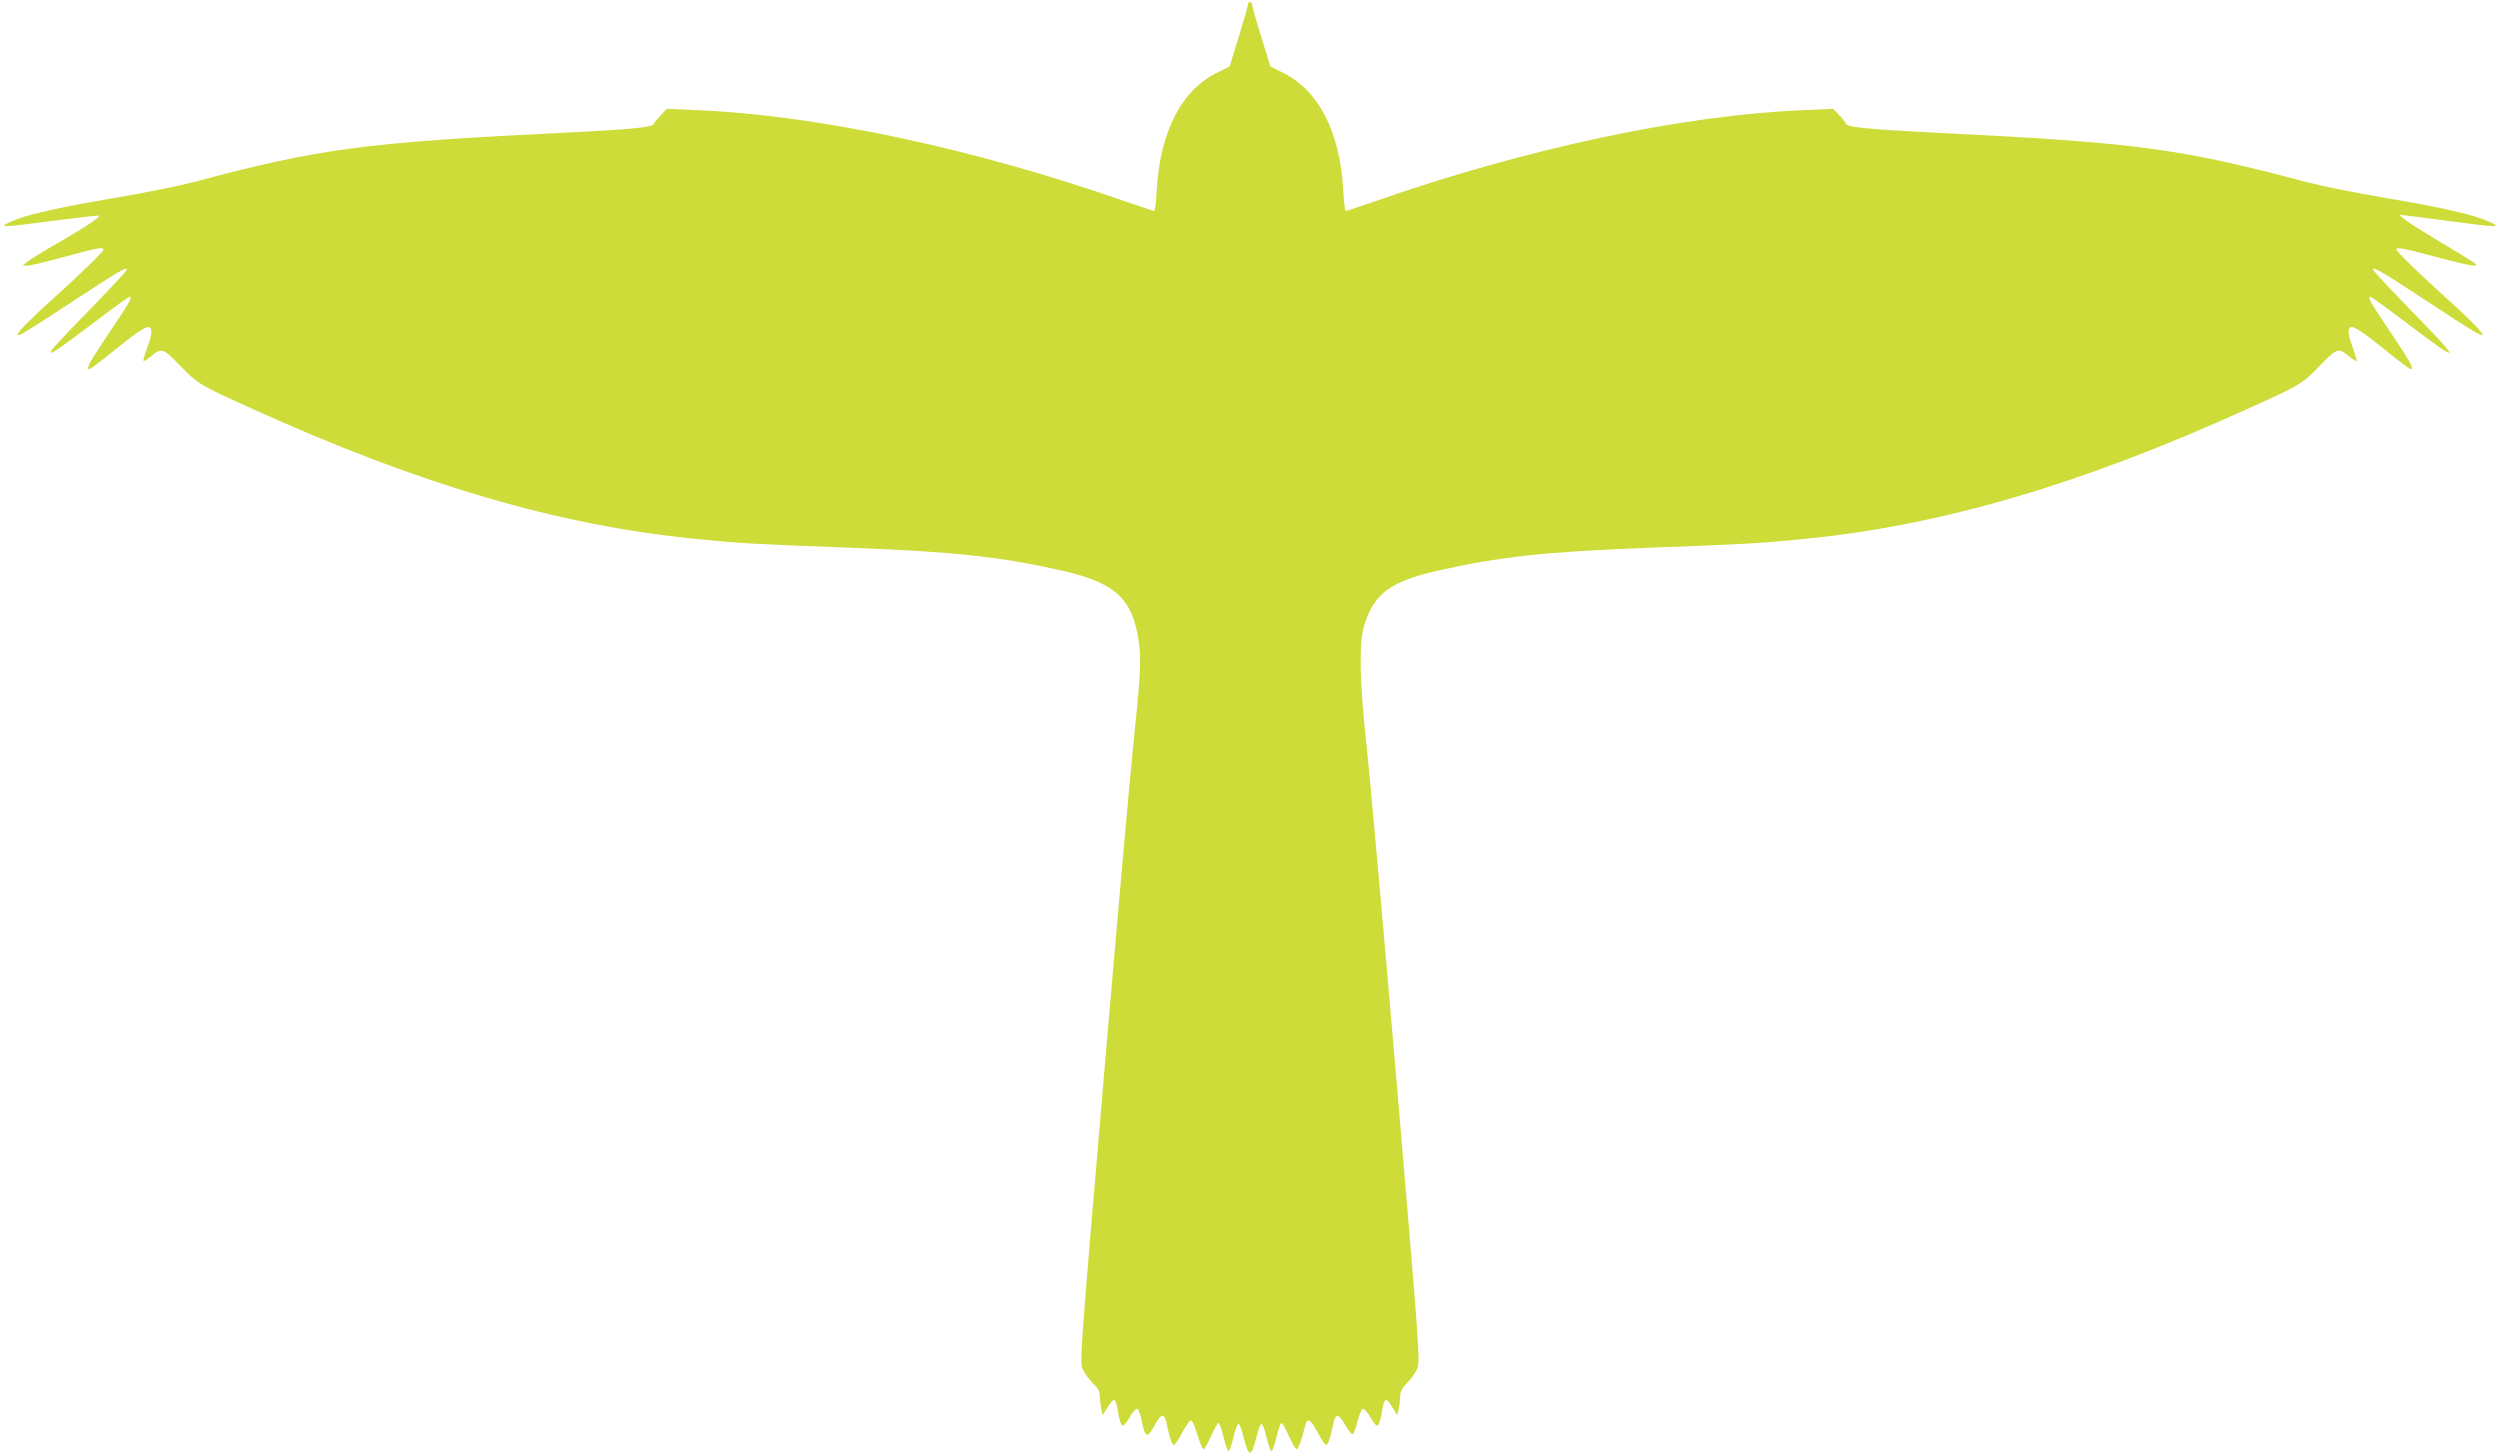 <?xml version="1.0" standalone="no"?>
<!DOCTYPE svg PUBLIC "-//W3C//DTD SVG 20010904//EN"
 "http://www.w3.org/TR/2001/REC-SVG-20010904/DTD/svg10.dtd">
<svg version="1.0" xmlns="http://www.w3.org/2000/svg"
 width="1280pt" height="744pt" viewBox="0 0 1280 744"
 preserveAspectRatio="xMidYMid meet">
<g transform="translate(0,744) scale(0.1,-0.1)"
fill="#cddc39" stroke="none">
<path d="M6390 7418 c0 -6 -21 -81 -47 -165 l-47 -153 -64 -32 c-183 -90 -291
-300 -309 -595 -3 -62 -9 -113 -14 -113 -4 0 -72 23 -151 50 -769 269 -1575
441 -2189 466 l-155 7 -32 -34 c-18 -19 -32 -37 -32 -40 0 -20 -98 -31 -475
-49 -1012 -50 -1238 -80 -1891 -254 -72 -19 -253 -55 -401 -80 -295 -50 -450
-86 -528 -121 -67 -31 -52 -31 220 5 125 16 230 28 232 26 8 -7 -61 -53 -202
-135 -77 -44 -151 -90 -165 -101 l-25 -20 25 0 c14 0 99 20 190 45 166 45 200
52 200 37 0 -10 -120 -127 -267 -259 -116 -105 -173 -163 -173 -177 0 -12 56
22 278 168 239 157 282 182 282 166 0 -6 -88 -100 -195 -210 -266 -272 -263
-280 20 -66 98 75 183 136 187 136 18 0 4 -25 -102 -182 -103 -154 -122 -188
-102 -188 4 0 62 43 127 96 139 112 174 132 186 113 9 -16 4 -43 -22 -113 -10
-28 -17 -52 -14 -54 2 -3 18 7 35 21 57 48 63 47 153 -46 90 -93 98 -98 373
-222 848 -385 1563 -595 2264 -664 228 -23 299 -27 808 -46 521 -20 756 -46
1067 -116 277 -63 365 -144 396 -368 13 -89 8 -176 -31 -551 -16 -151 -84
-919 -151 -1705 -120 -1410 -122 -1431 -104 -1468 10 -21 33 -52 51 -70 25
-23 34 -40 35 -67 1 -19 4 -48 8 -65 l7 -30 28 44 c31 49 38 45 50 -24 16 -91
23 -94 61 -29 15 25 32 43 38 41 6 -2 16 -28 22 -58 19 -95 28 -97 71 -19 30
55 47 54 58 -2 14 -71 28 -109 37 -106 6 2 25 30 42 63 18 32 37 60 44 62 6 3
20 -27 33 -71 13 -42 27 -76 32 -76 5 0 23 31 40 70 17 38 34 67 38 65 4 -3
16 -36 25 -75 9 -38 21 -70 25 -70 4 0 16 32 25 70 9 39 21 70 26 70 4 0 13
-19 19 -42 36 -141 44 -141 80 0 6 23 15 42 19 42 5 0 17 -31 26 -70 9 -38 21
-70 25 -70 4 0 16 32 25 70 9 39 21 72 25 75 4 2 21 -27 38 -65 17 -39 35 -70
41 -70 5 0 17 26 26 58 9 31 19 65 21 75 9 29 27 15 61 -48 17 -33 36 -61 42
-63 9 -3 23 35 37 106 11 57 27 56 60 -1 16 -29 34 -51 39 -50 6 1 17 30 25
64 9 34 21 64 27 66 6 2 23 -16 38 -41 38 -65 45 -62 61 29 12 69 19 73 50 24
l28 -44 7 30 c4 17 7 46 8 66 1 26 10 44 35 68 19 18 42 50 51 71 17 38 15 68
-104 1467 -67 785 -136 1556 -153 1713 -37 341 -41 535 -14 625 50 165 133
228 381 284 310 70 546 96 1067 116 509 19 580 23 808 46 701 69 1416 279
2264 664 275 124 283 129 373 222 90 93 96 94 153 46 17 -14 33 -24 35 -21 3
2 -4 26 -14 54 -26 70 -31 97 -22 113 12 19 47 -1 186 -113 65 -53 123 -96
127 -96 20 0 1 34 -102 188 -105 156 -120 182 -102 182 4 0 88 -61 187 -136
283 -214 286 -206 20 66 -107 110 -195 204 -195 210 0 16 43 -9 282 -166 222
-146 278 -180 278 -168 0 14 -57 72 -173 177 -147 132 -267 249 -267 259 0 14
32 8 201 -37 92 -25 178 -45 191 -45 23 1 23 1 3 16 -11 9 -95 60 -186 114
-138 83 -207 130 -187 130 2 0 107 -13 233 -30 272 -36 287 -36 220 -5 -79 35
-236 72 -529 121 -147 25 -327 61 -400 80 -653 174 -876 204 -1896 254 -373
19 -470 29 -470 49 0 3 -14 21 -32 40 l-32 34 -155 -7 c-614 -25 -1420 -197
-2189 -466 -79 -27 -147 -50 -151 -50 -5 0 -11 51 -14 113 -18 295 -126 505
-309 595 l-64 32 -47 153 c-26 84 -47 159 -47 165 0 7 -4 12 -10 12 -5 0 -10
-5 -10 -12z"/>
</g>
</svg>
